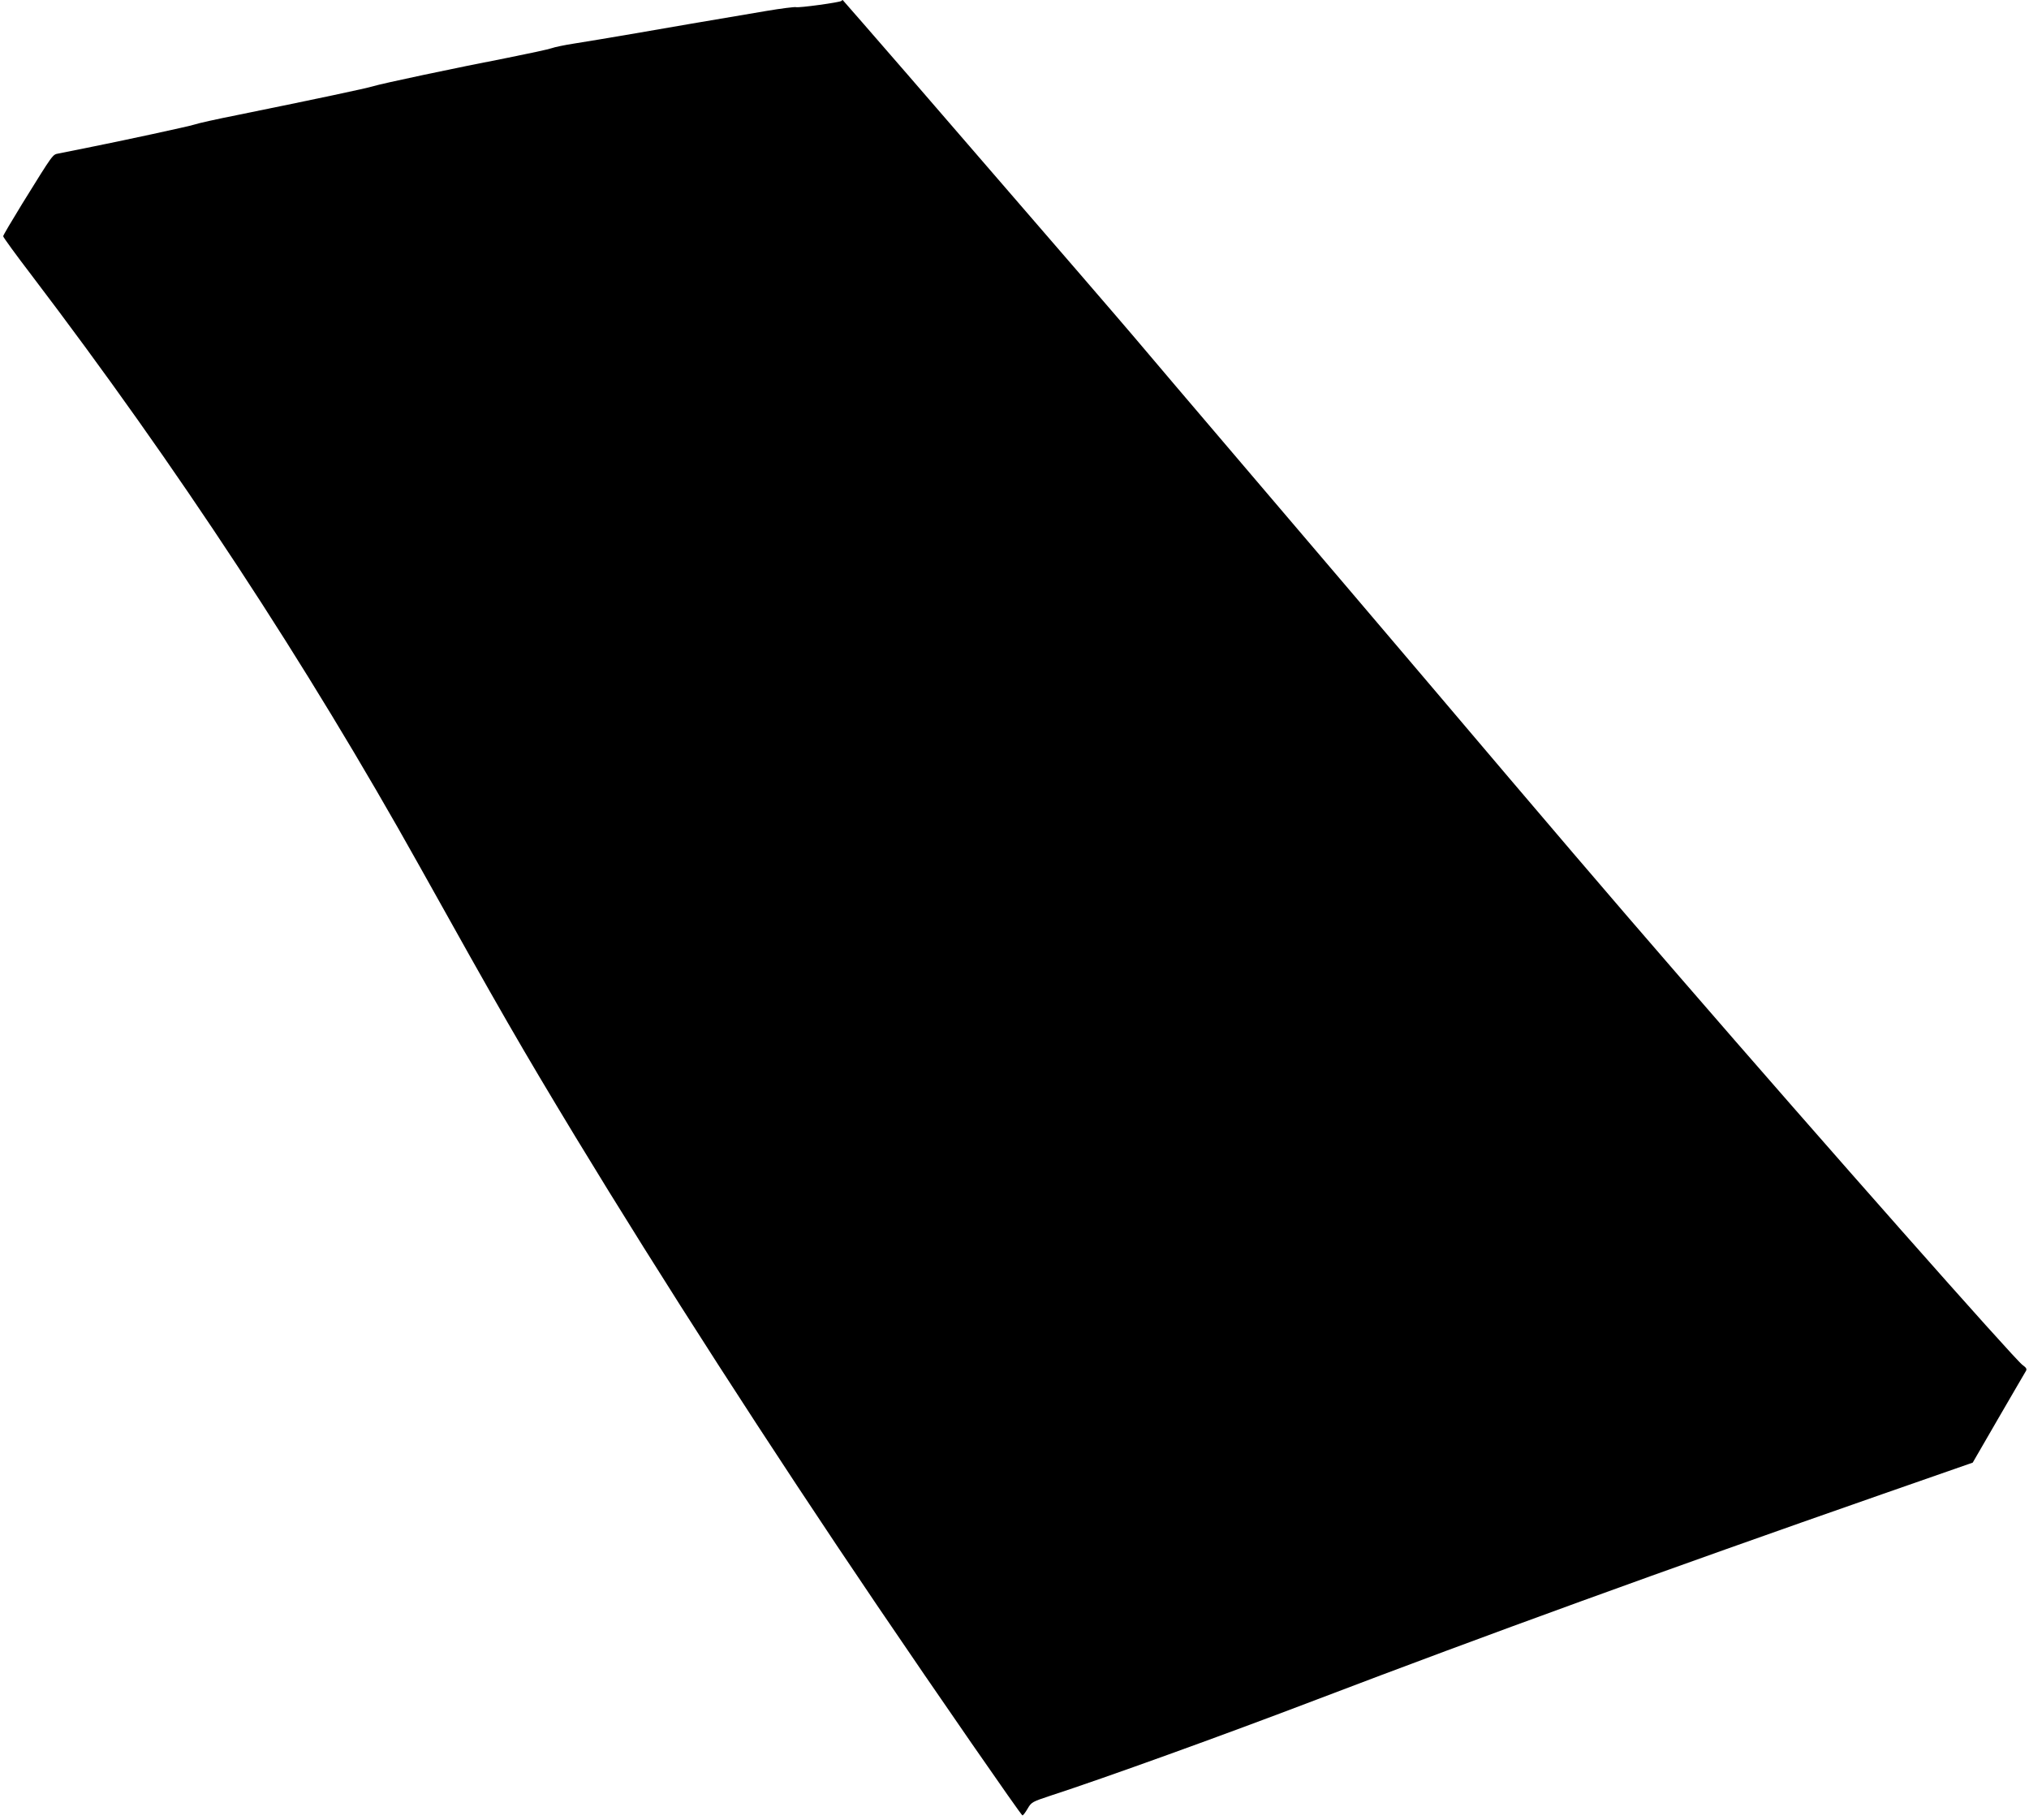 <?xml version="1.0" standalone="no"?>
<!DOCTYPE svg PUBLIC "-//W3C//DTD SVG 20010904//EN"
 "http://www.w3.org/TR/2001/REC-SVG-20010904/DTD/svg10.dtd">
<svg version="1.0" xmlns="http://www.w3.org/2000/svg"
 width="1280pt" height="1148pt" viewBox="0 0 1280 1148"
 preserveAspectRatio="xMidYMid meet">
<g transform="translate(0,1148) scale(0.1,-0.1)"
fill="#000000" stroke="none">
<path d="M5308 11474 c-9 -9 -270 -45 -287 -39 -9 2 -92 -8 -186 -24 -428 -72
-559 -95 -825 -141 -157 -27 -332 -56 -390 -65 -58 -9 -121 -22 -140 -29 -19
-7 -145 -34 -280 -61 -320 -62 -793 -162 -850 -180 -43 -13 -339 -76 -855
-181 -126 -25 -248 -52 -270 -60 -38 -12 -435 -98 -695 -150 -69 -14 -141 -28
-160 -32 -39 -8 -29 7 -231 -319 -65 -106 -119 -197 -119 -203 0 -6 79 -115
177 -243 922 -1212 1735 -2450 2448 -3727 511 -916 643 -1145 985 -1710 540
-890 1226 -1956 1903 -2955 374 -552 909 -1325 917 -1325 5 0 19 19 33 43 24
41 29 43 143 81 338 110 1084 379 1679 606 1071 408 2177 810 3575 1298 l565
197 162 280 c90 154 167 288 173 297 8 13 4 21 -21 39 -50 36 -1252 1395
-2164 2449 -457 527 -808 938 -1573 1840 -273 322 -780 917 -1127 1324 -346
406 -680 798 -740 870 -103 121 -356 415 -1428 1654 -225 259 -410 472 -411
472 -2 0 -5 -3 -8 -6z"/>
</g>
</svg>
